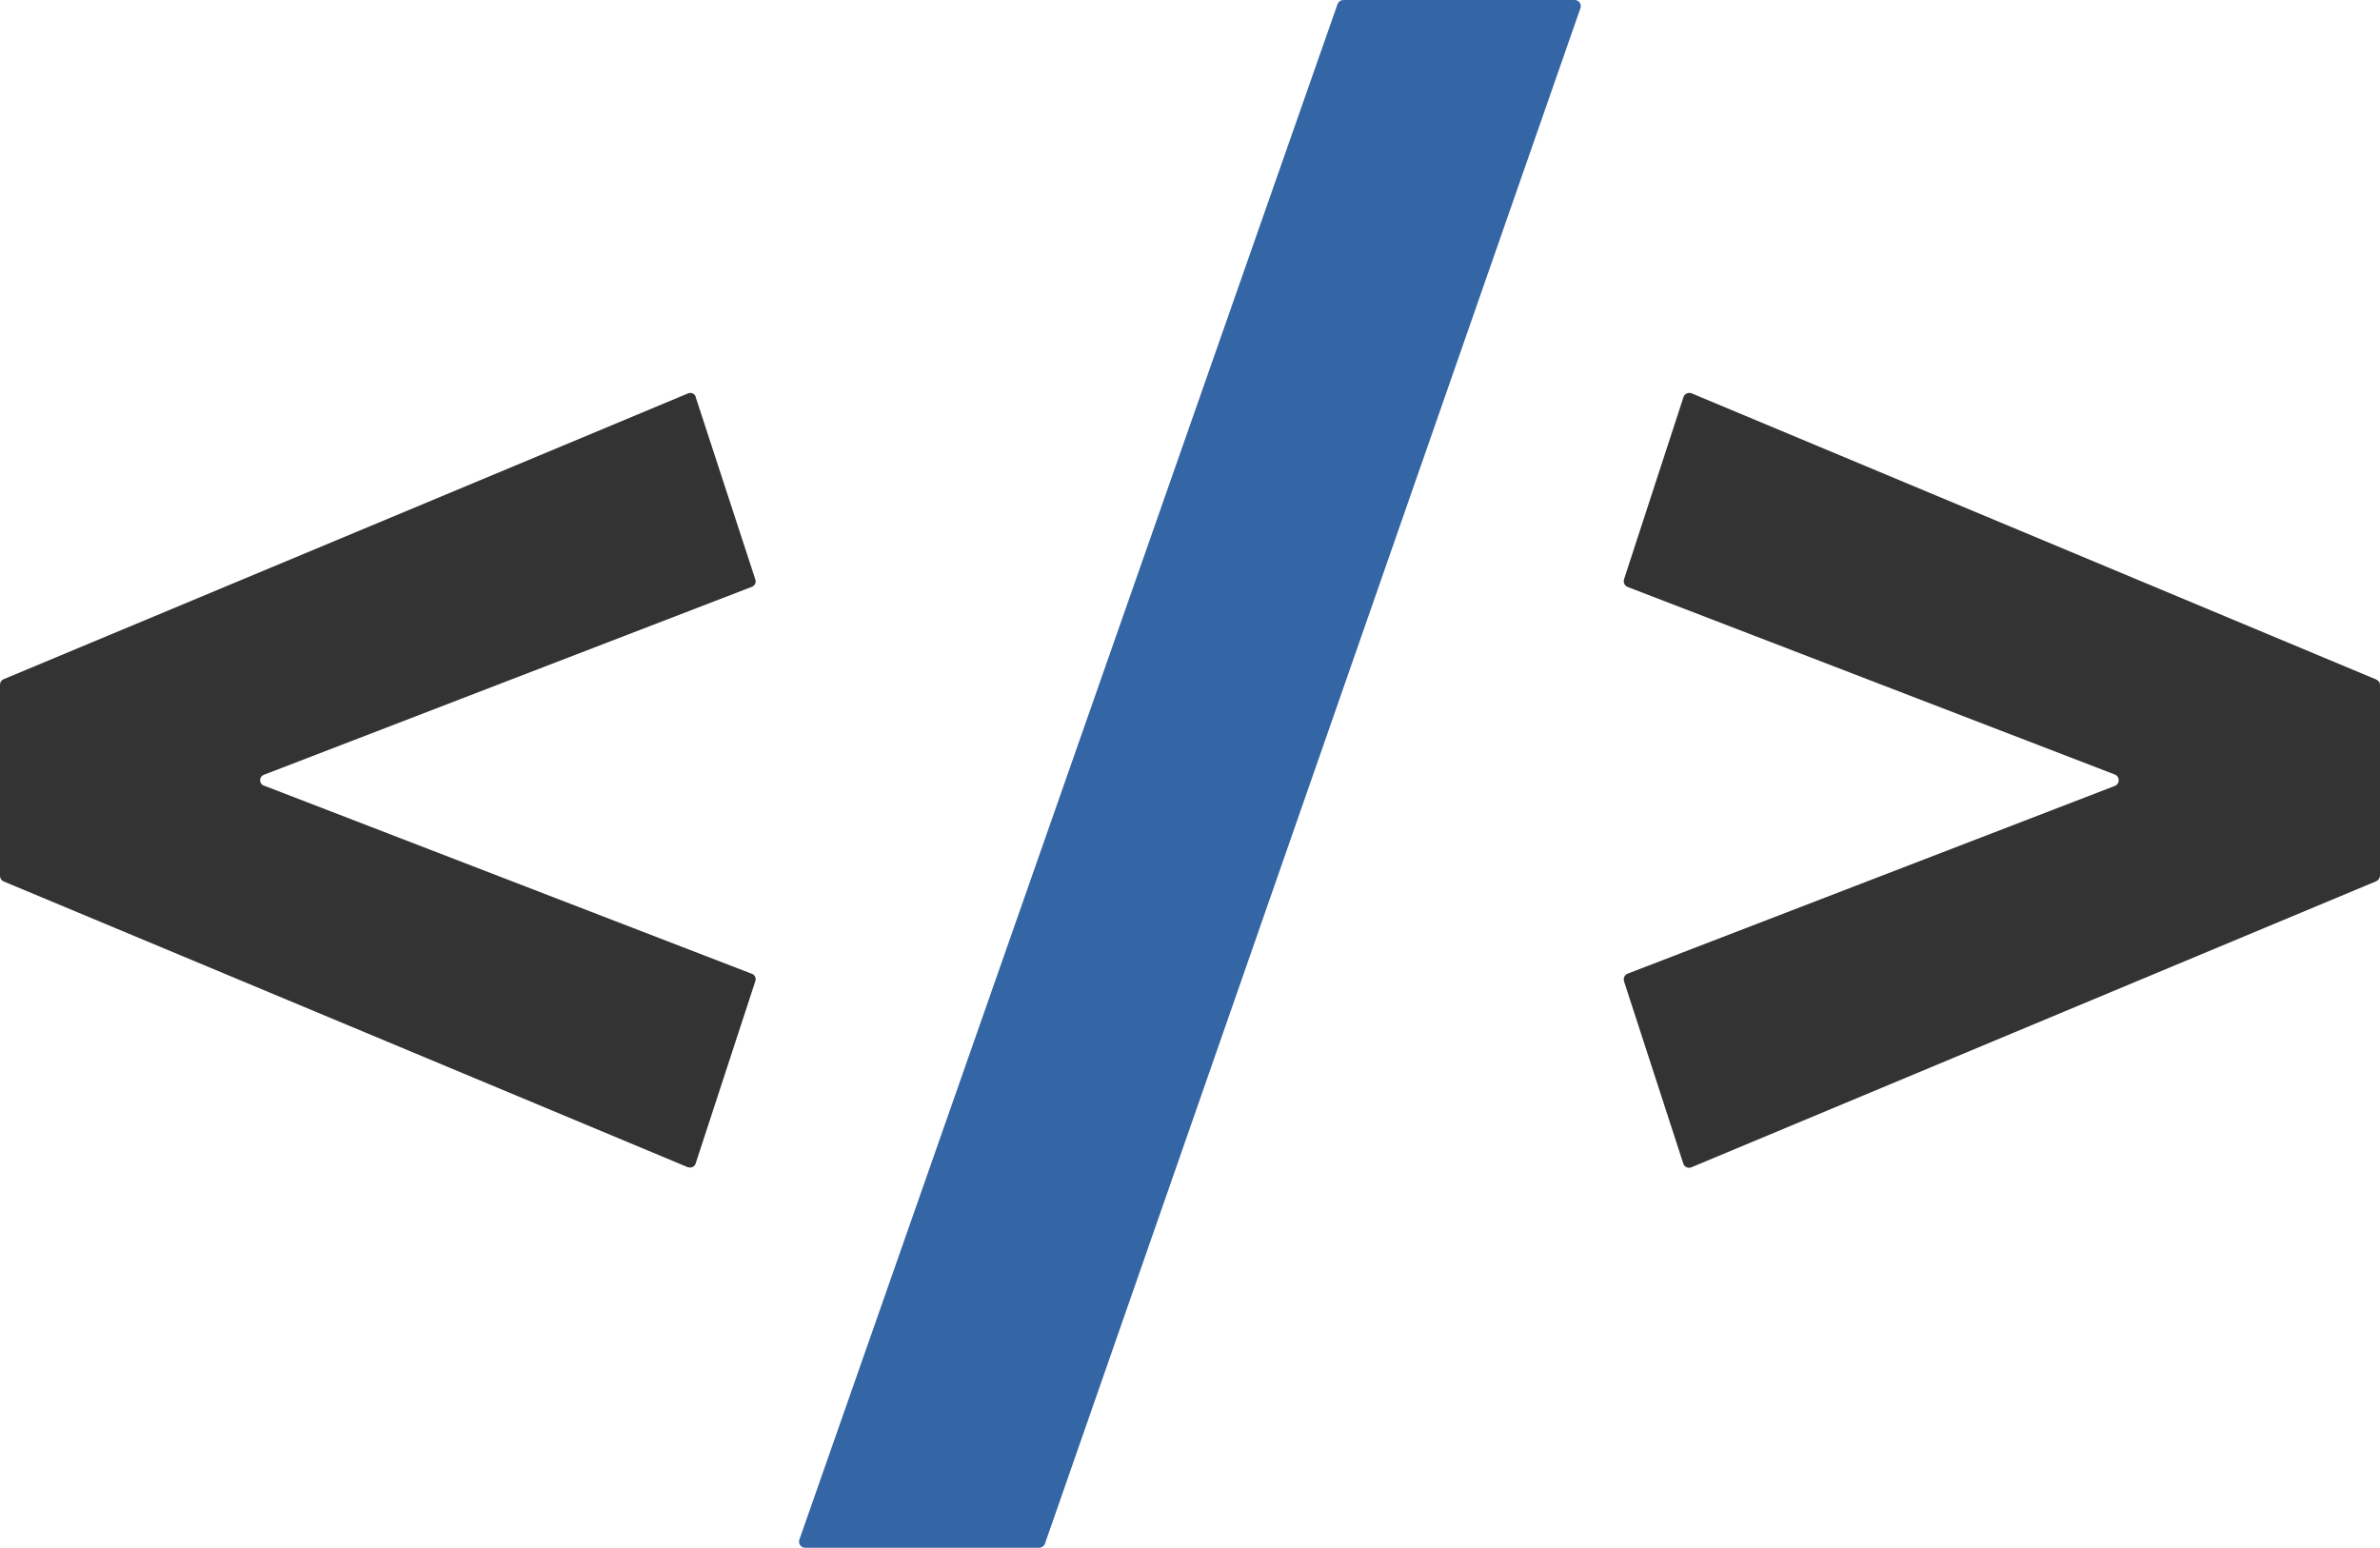 <?xml version="1.0" encoding="UTF-8"?>
<svg id="Layer_2" xmlns="http://www.w3.org/2000/svg" viewBox="0 0 123.79 80.5">
	<defs>
		<style>
			.cls-1 {
				fill: #3465a4;
			}

			.cls-2 {
				fill: #333;
			}
		</style>
	</defs>
	<g id="Layer_1-2" data-name="Layer_1">
		<path
			class="cls-1"
			d="M41.58,80.07L69.57.21c.05-.13.17-.21.31-.21h12.02c.18,0,.32.14.32.32,0,.04,0,.07-.02.11l-27.85,79.86c-.05.13-.17.21-.3.21h-12.17c-.18,0-.32-.14-.32-.32,0-.04,0-.07.02-.11Z"
		/>
		<path
			class="cls-2"
			d="M13.73,40.86l25.38,9.79c.15.06.23.22.18.37l-3.11,9.5c-.05.16-.22.24-.38.19,0,0-.01,0-.02,0L.18,45.84c-.11-.05-.18-.16-.18-.28v-9.95c0-.12.07-.23.18-.28l35.61-14.87c.15-.06.33,0,.39.16,0,0,0,.01,0,.02l3.11,9.51c.05.15-.03.31-.18.37l-25.39,9.78c-.15.06-.23.23-.17.39.03.08.09.14.17.17Z"
		/>
		<path
			class="cls-2"
			d="M84.47,30.13l3.09-9.47c.05-.17.23-.26.4-.21.01,0,.02,0,.03.01l35.6,14.88c.12.05.2.16.2.29v9.92c-.01.13-.09.24-.21.29l-35.6,14.87c-.16.07-.35,0-.42-.17,0,0,0-.02-.01-.03l-3.08-9.47c-.05-.16.03-.34.19-.4l25.33-9.76c.17-.06.25-.25.19-.41-.03-.09-.1-.16-.19-.19l-25.33-9.75c-.16-.06-.24-.24-.19-.4Z"
		/>
	</g>
</svg>
